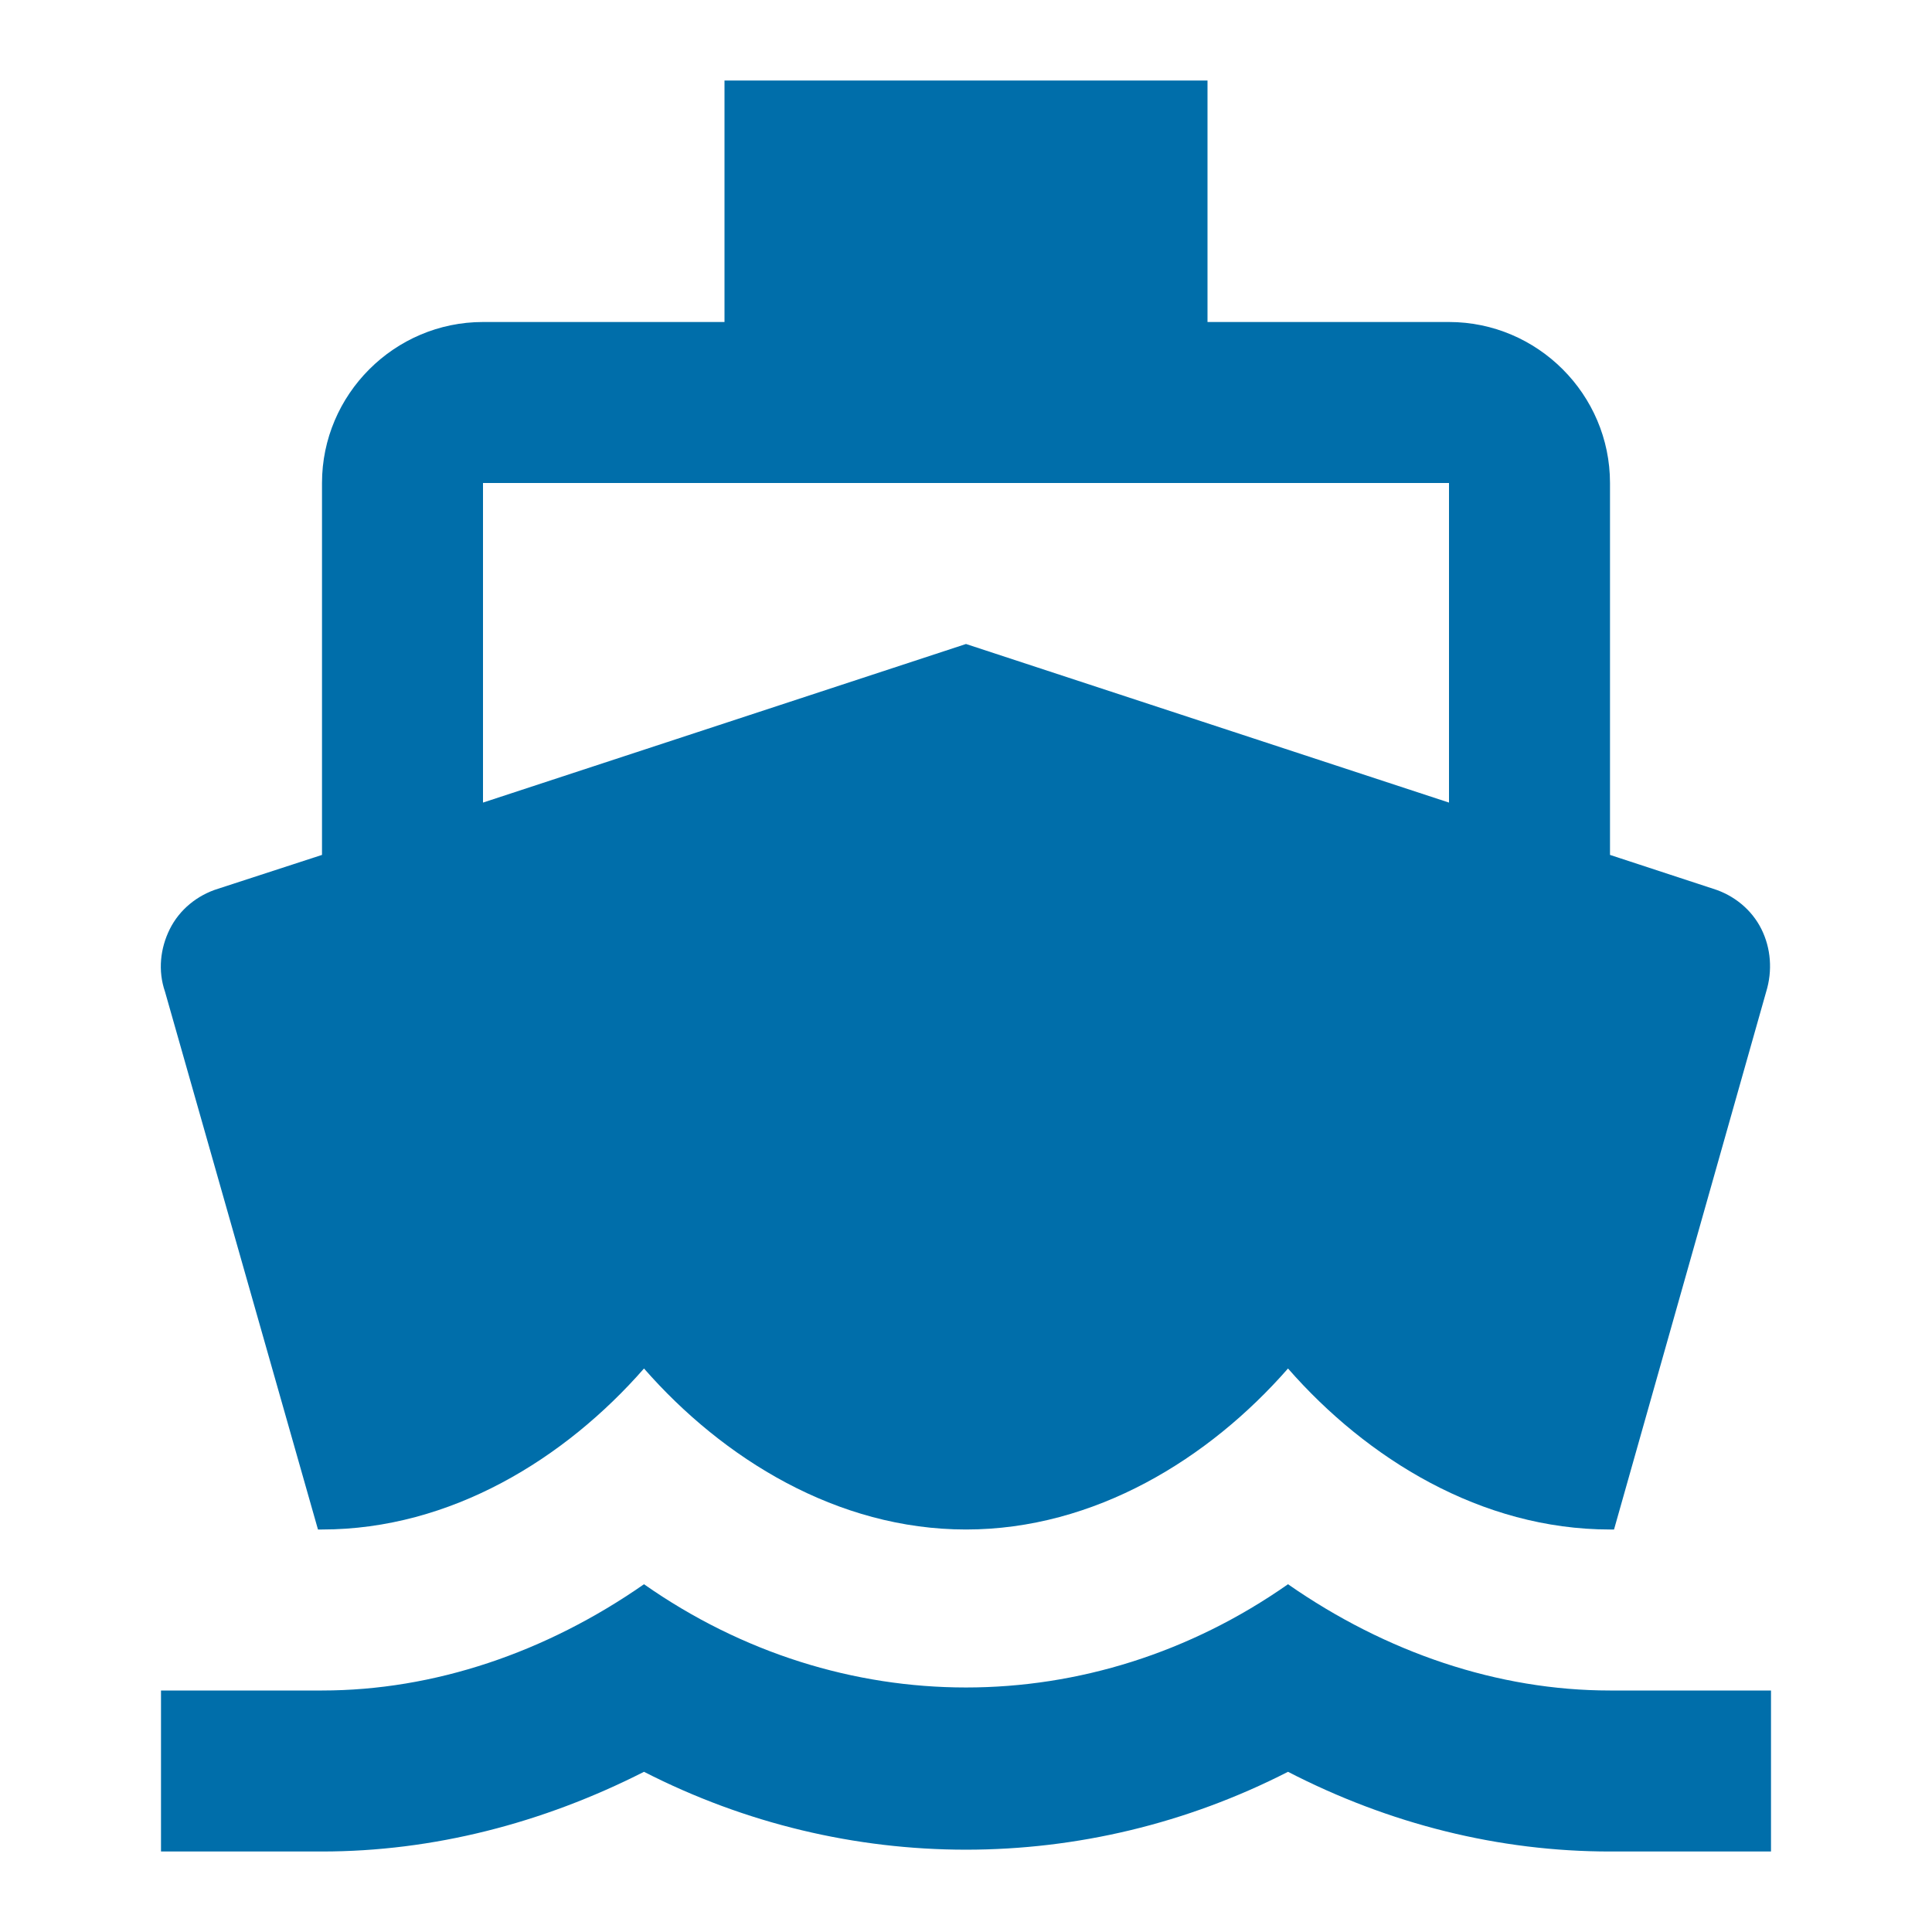 <?xml version="1.0" encoding="utf-8"?>
<!-- Generator: Adobe Illustrator 16.0.0, SVG Export Plug-In . SVG Version: 6.00 Build 0)  -->
<!DOCTYPE svg PUBLIC "-//W3C//DTD SVG 1.1//EN" "http://www.w3.org/Graphics/SVG/1.1/DTD/svg11.dtd">
<svg version="1.1" id="Calque_1" xmlns="http://www.w3.org/2000/svg" xmlns:xlink="http://www.w3.org/1999/xlink" x="0px" y="0px"
	 width="24px" height="24px" viewBox="0 0 24 24" enable-background="new 0 0 24 24" xml:space="preserve">
<g>
	<rect fill="none" width="24" height="24"/>
	<path fill="none" d="M0,0h24v24H0V0z"/>
	<path fill="#006EAA" d="M20,21c-1.39,0-2.78-0.47-4-1.32c-2.44,1.71-5.56,1.71-8,0C6.78,20.53,5.39,21,4,21H2v2h2
		c1.38,0,2.74-0.35,4-0.99c2.52,1.29,5.48,1.29,8,0c1.26,0.65,2.62,0.99,4,0.99h2v-2H20z M3.95,19H4c1.6,0,3.02-0.88,4-2
		c0.98,1.12,2.4,2,4,2c1.6,0,3.02-0.88,4-2c0.98,1.12,2.4,2,4,2h0.05l1.89-6.68c0.08-0.26,0.06-0.54-0.06-0.78
		c-0.12-0.24-0.34-0.42-0.6-0.5L20,10.62V6c0-1.1-0.9-2-2-2h-3V1H9v3H6C4.9,4,4,4.9,4,6v4.62l-1.29,0.42
		c-0.26,0.08-0.48,0.26-0.6,0.5c-0.12,0.24-0.15,0.52-0.06,0.78L3.95,19z M6,6h12v3.97L12,8L6,9.97V6z"/>
</g>
</svg>
